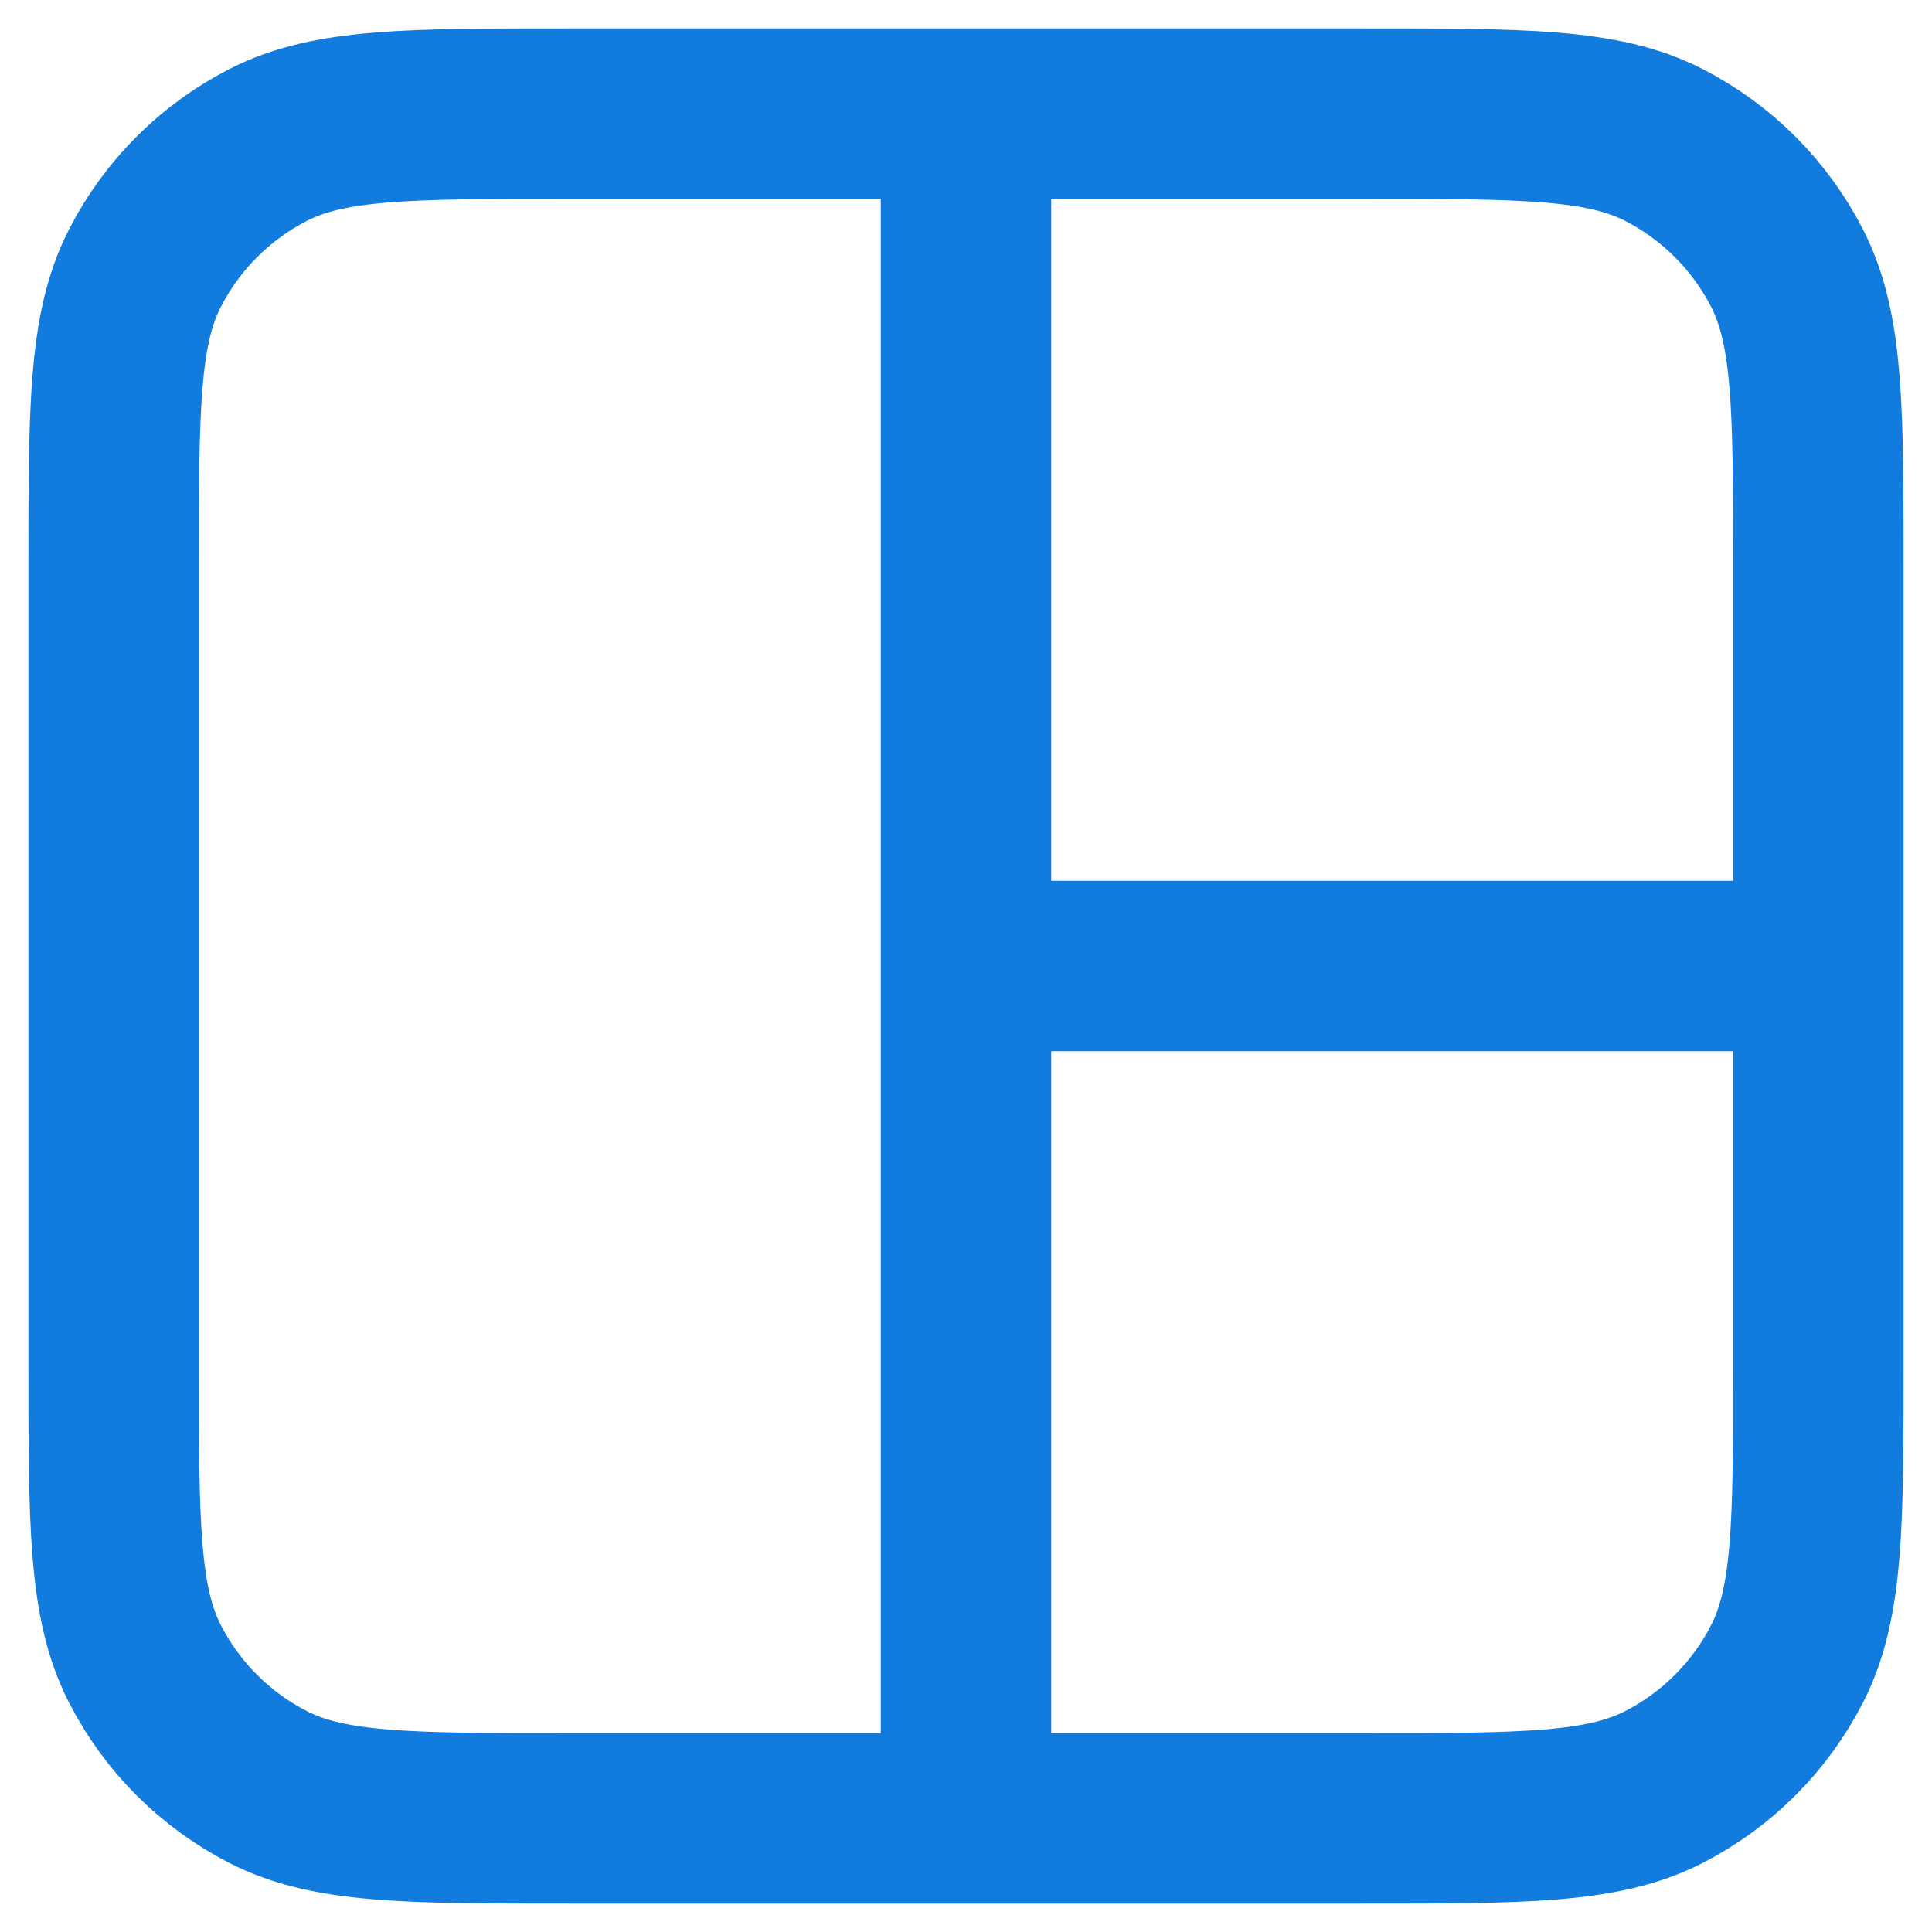 <svg width="34" height="34" viewBox="0 0 34 34" fill="none" xmlns="http://www.w3.org/2000/svg">
<path d="M17 17L32 17M17 2L17 32M10 2H24C26.8 2 28.2 2 29.27 2.545C30.211 3.024 30.976 3.789 31.455 4.73C32 5.8 32 7.2 32 10V24C32 26.8 32 28.2 31.455 29.27C30.976 30.211 30.211 30.976 29.27 31.455C28.2 32 26.8 32 24 32H10C7.2 32 5.8 32 4.73 31.455C3.789 30.976 3.024 30.211 2.545 29.27C2 28.2 2 26.8 2 24V10C2 7.2 2 5.8 2.545 4.73C3.024 3.789 3.789 3.024 4.73 2.545C5.8 2 7.2 2 10 2Z" stroke="#127CDE" stroke-width="3" stroke-linecap="round" stroke-linejoin="round"/>
</svg>
